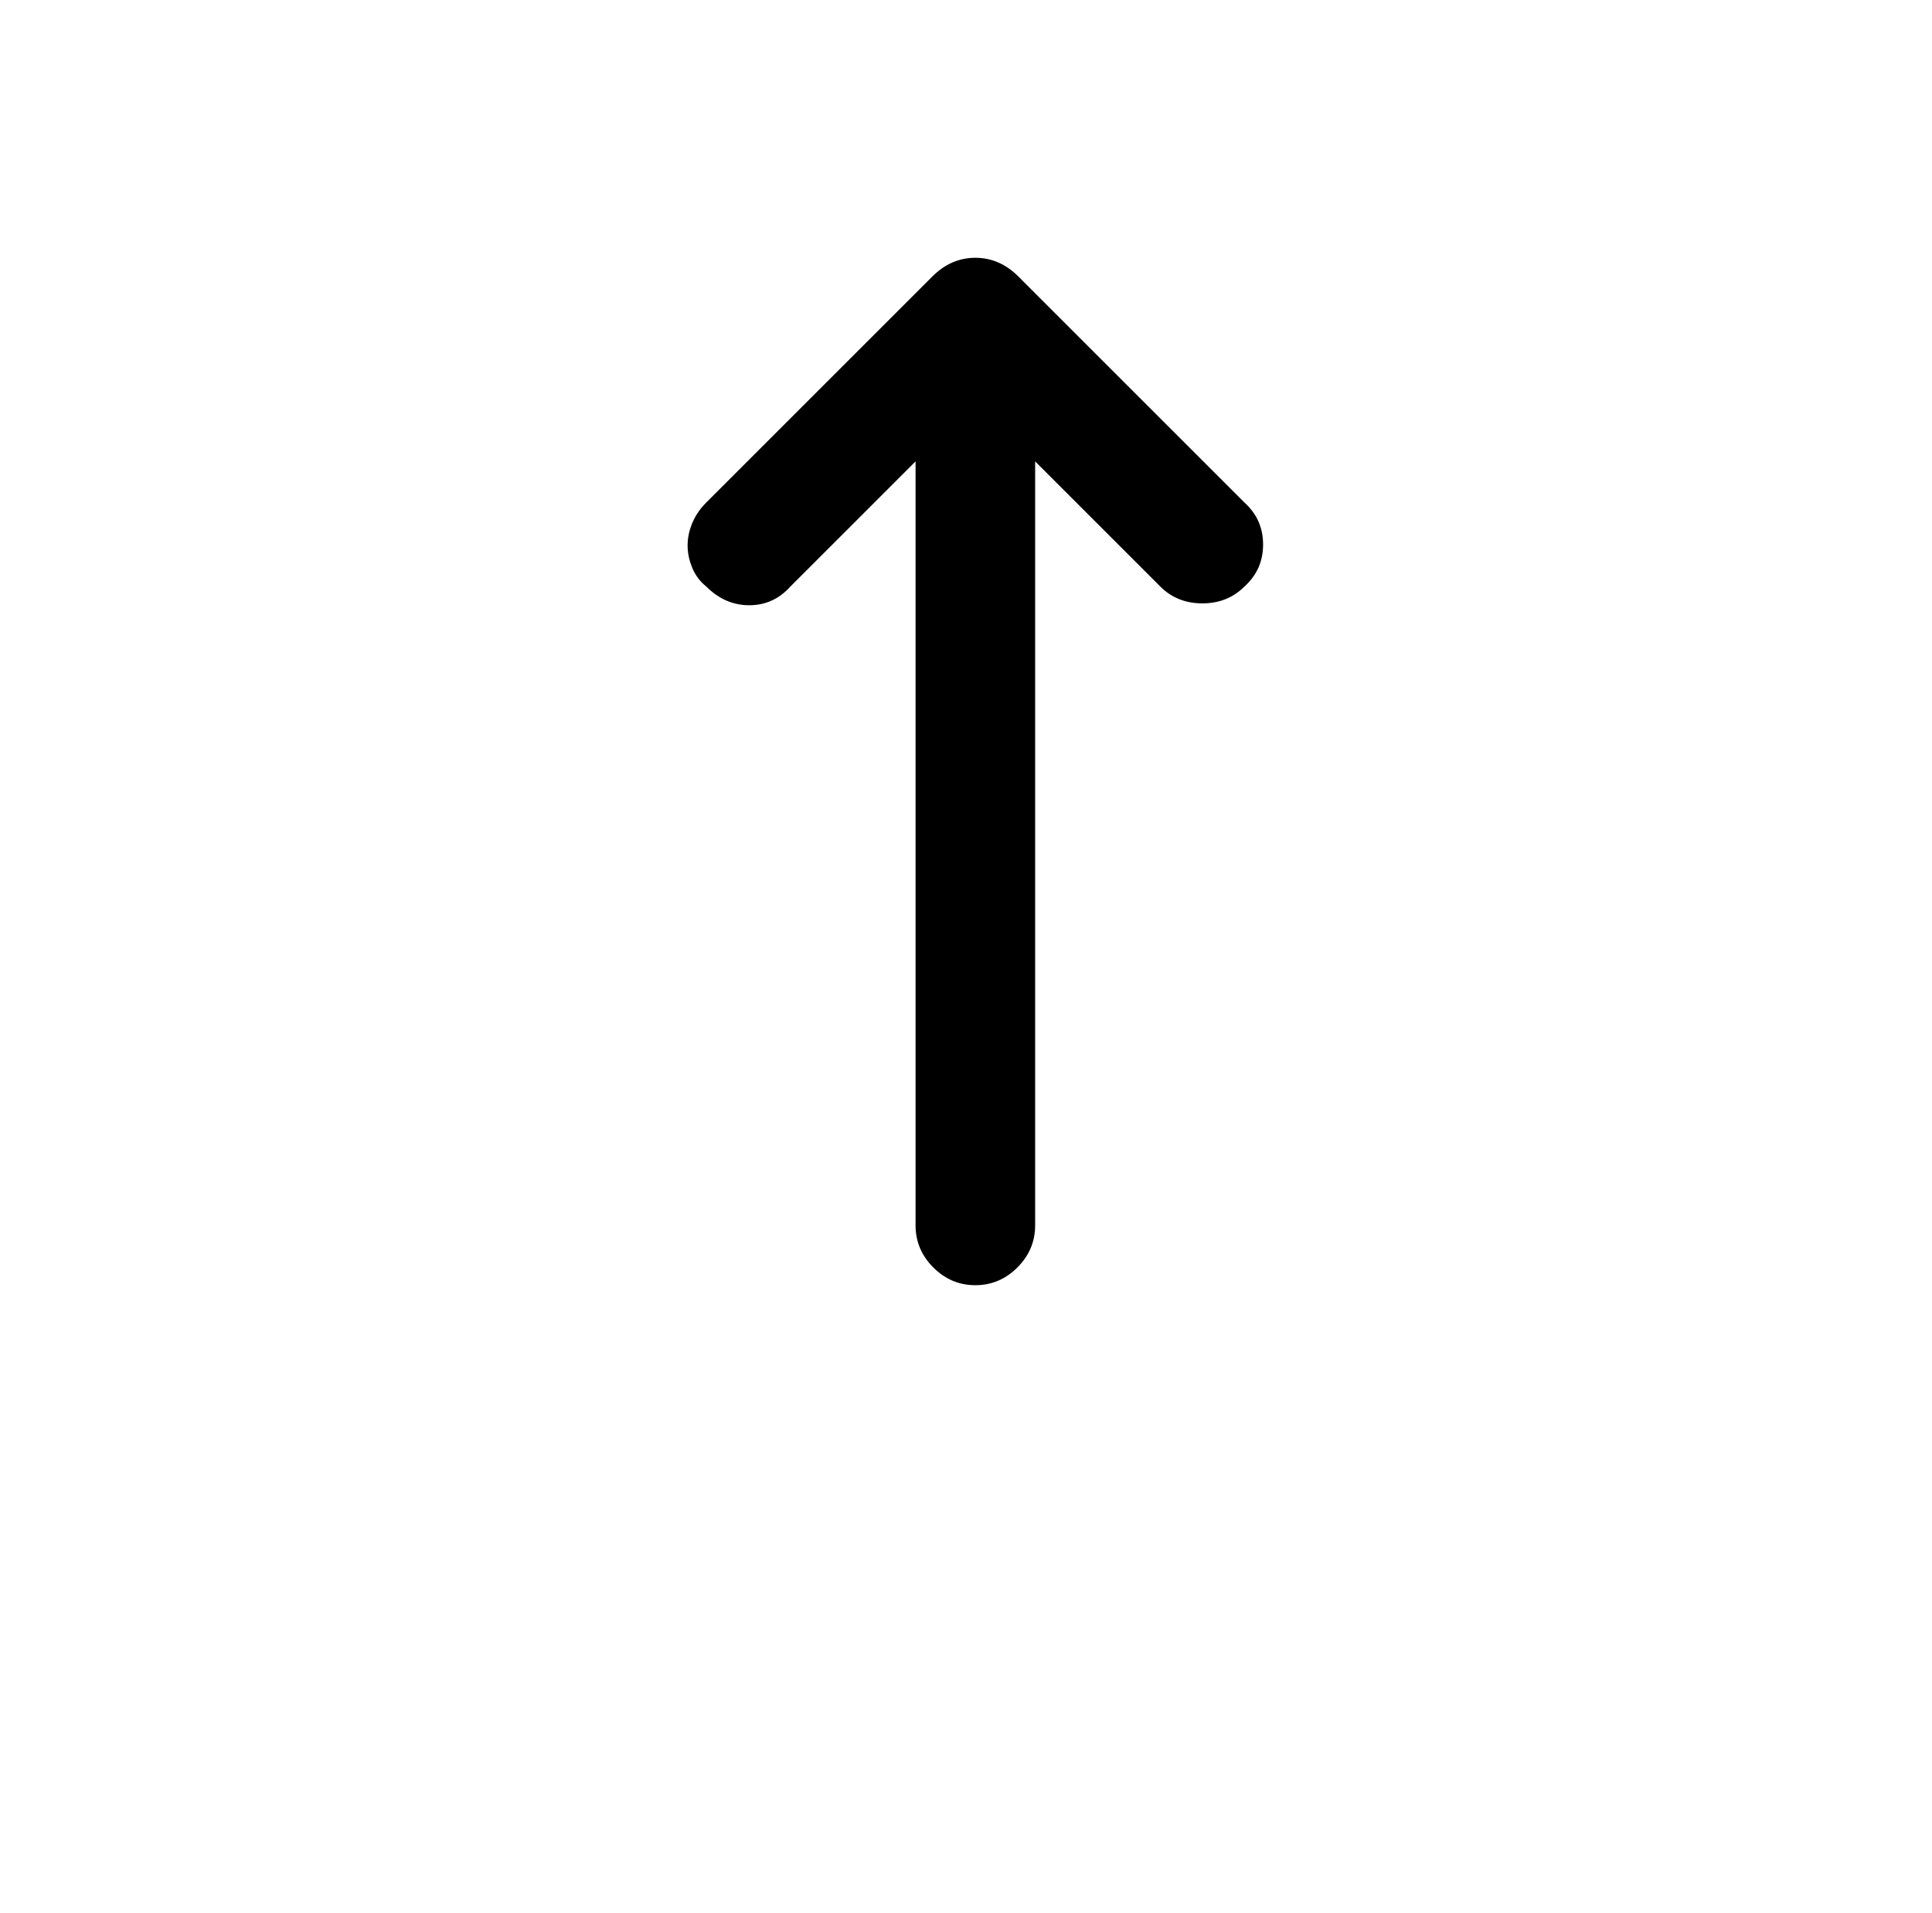 <?xml version="1.0" standalone="no"?>
<!DOCTYPE svg PUBLIC "-//W3C//DTD SVG 1.1//EN" "http://www.w3.org/Graphics/SVG/1.1/DTD/svg11.dtd" >
<svg xmlns="http://www.w3.org/2000/svg" xmlns:xlink="http://www.w3.org/1999/xlink" version="1.1" viewBox="-10 0 1034 1024">
   <path fill="currentColor"
d="M535 148l121 121q10 9 10 22.5t-10 22.5q-9 9 -22.5 9t-22.5 -9l-67 -67v409q0 13 -9.5 22.5t-22.5 9.5t-22.5 -9.5t-9.5 -22.5v-409l-67 67q-9 10 -22 10t-23 -10q-5 -4 -7.5 -10t-2.5 -12t2.5 -12t7.5 -11l121 -121q10 -10 23 -10t23 10v0z" />
</svg>
